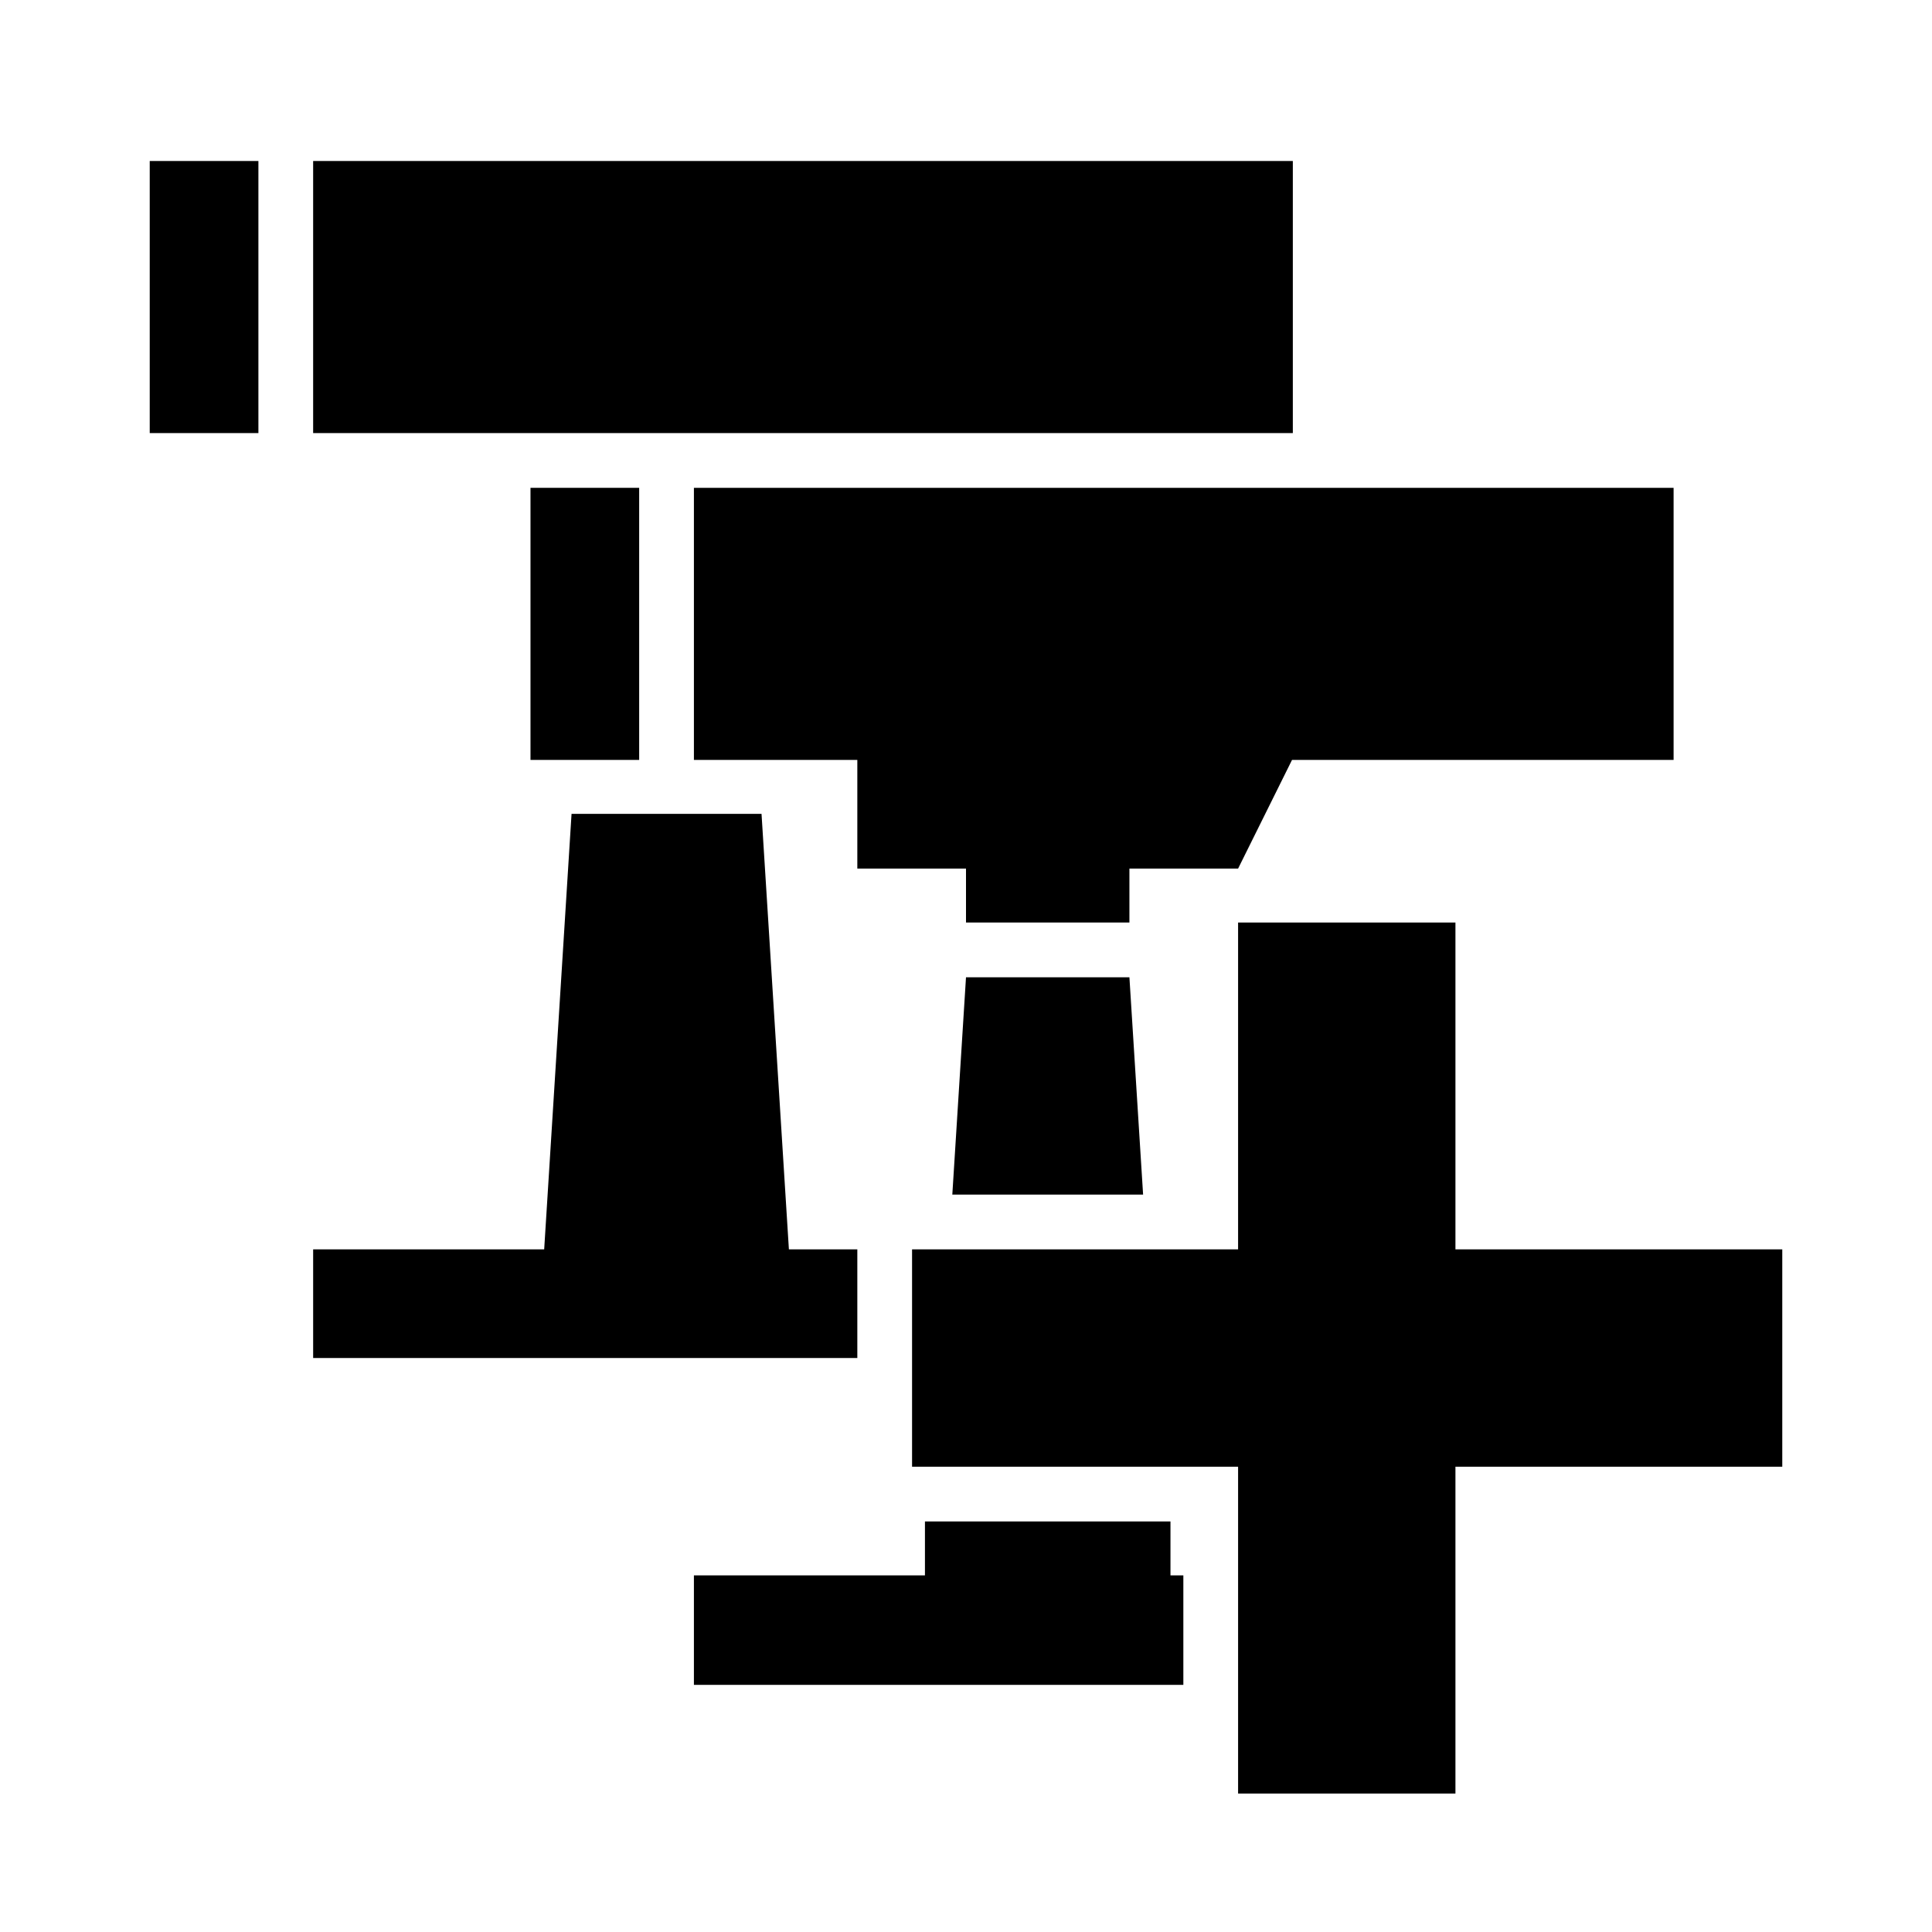 <svg xmlns="http://www.w3.org/2000/svg" width="24" height="24" viewBox="0 0 24 24"><g id="Layer_2" data-name="Layer 2"><g id="icons"><rect x="1.86" y="2" width="1.35" height="3.38"/><rect x="3.89" y="2" width="12.17" height="3.38"/><rect x="6.59" y="6.06" width="1.35" height="3.38"/><polygon points="8.62 6.06 20.79 6.06 20.79 9.44 16.05 9.44 15.38 10.79 14.03 10.79 14.03 11.46 12 11.46 12 10.79 10.65 10.79 10.65 9.44 8.62 9.44 8.62 6.06"/><polygon points="12 12.14 14.03 12.14 14.2 14.84 11.83 14.84 12 12.14"/><polygon points="7.1 10.11 9.46 10.11 9.8 15.52 10.65 15.52 10.65 16.87 3.89 16.87 3.89 15.52 6.76 15.52 7.1 10.11"/><polygon points="11.49 18.9 14.54 18.9 14.54 19.57 14.7 19.57 14.7 20.93 8.62 20.93 8.62 19.57 11.49 19.57 11.49 18.9"/><polygon points="11.33 15.52 15.38 15.52 15.38 11.46 18.08 11.46 18.08 15.52 22.14 15.52 22.14 18.22 18.08 18.22 18.08 22.28 15.38 22.28 15.38 18.22 11.33 18.22 11.33 15.52"/><rect width="24" height="24" style="fill:none"/></g></g></svg>
